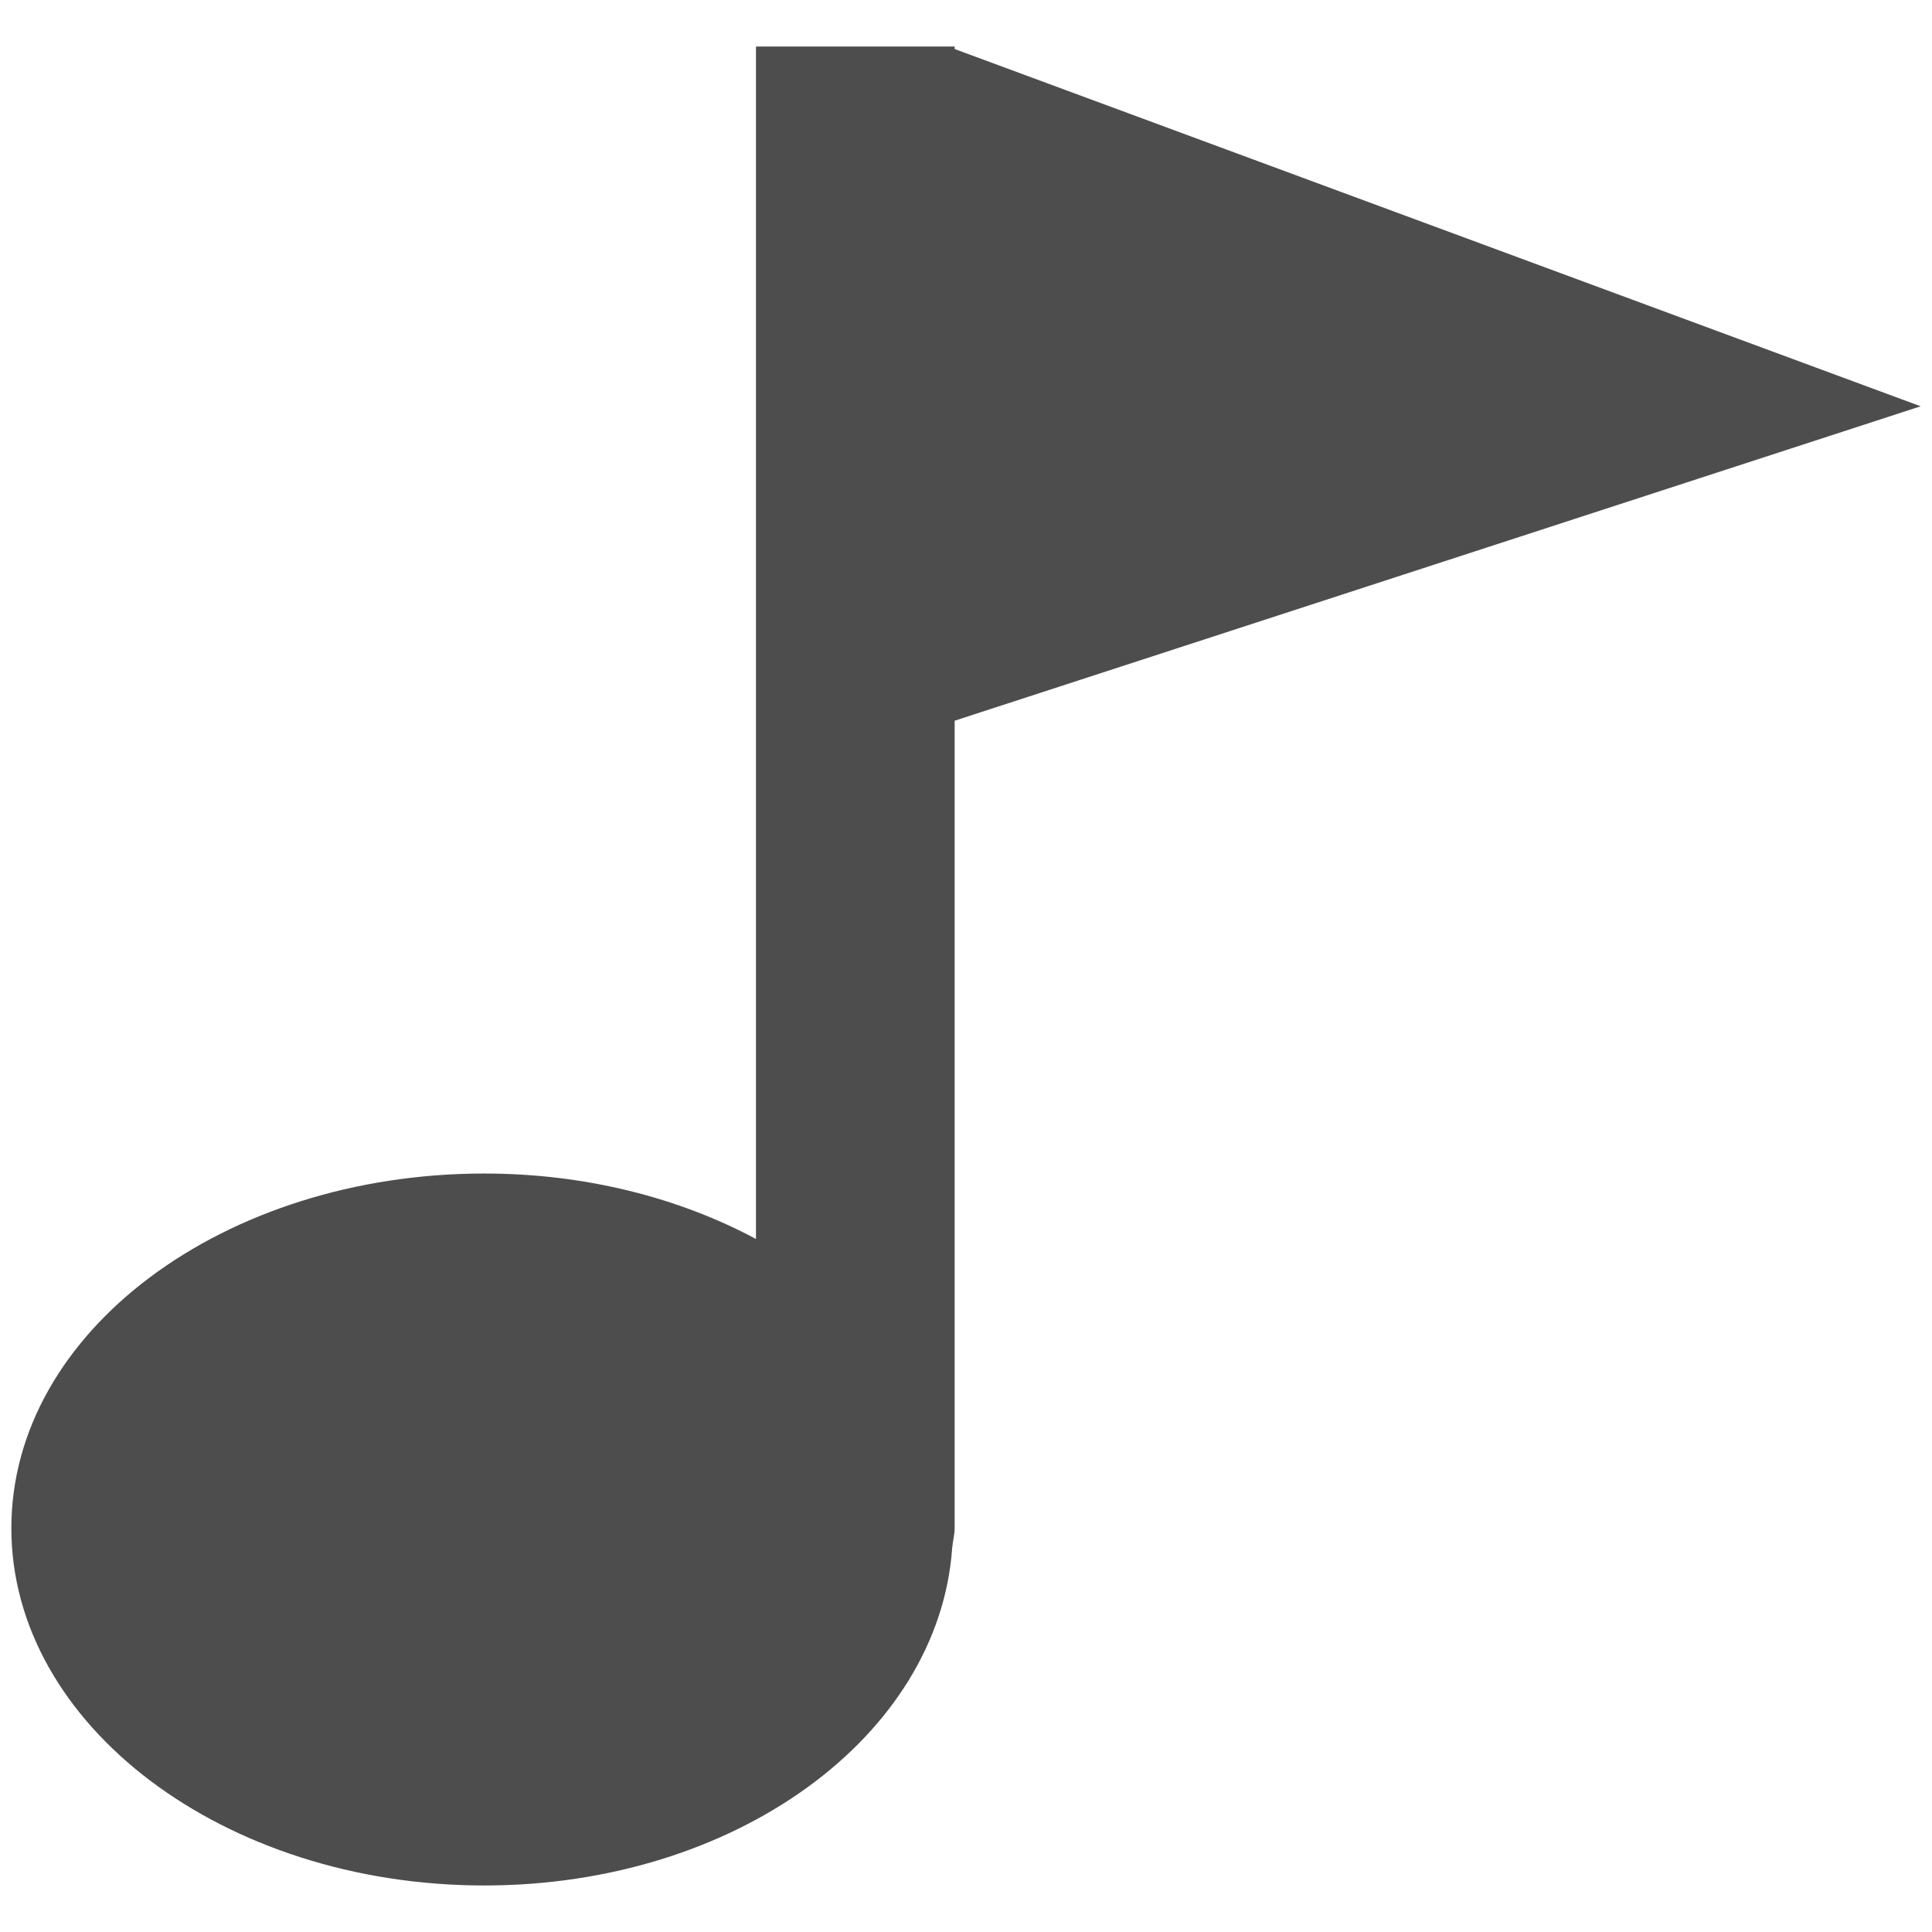 <?xml version="1.0" encoding="UTF-8" standalone="no"?>
<!-- Created with Inkscape (http://www.inkscape.org/) -->
<svg
   xmlns:dc="http://purl.org/dc/elements/1.1/"
   xmlns:cc="http://creativecommons.org/ns#"
   xmlns:rdf="http://www.w3.org/1999/02/22-rdf-syntax-ns#"
   xmlns:svg="http://www.w3.org/2000/svg"
   xmlns="http://www.w3.org/2000/svg"
   xmlns:xlink="http://www.w3.org/1999/xlink"
   xmlns:sodipodi="http://sodipodi.sourceforge.net/DTD/sodipodi-0.dtd"
   xmlns:inkscape="http://www.inkscape.org/namespaces/inkscape"
   width="24"
   height="24"
   id="svg2383"
   sodipodi:version="0.32"
   inkscape:version="0.46"
   version="1.0"
   sodipodi:docname="emblem-multimedia.svg"
   inkscape:output_extension="org.inkscape.output.svg.inkscape">
  <defs
     id="defs2385">
    <inkscape:perspective
       sodipodi:type="inkscape:persp3d"
       inkscape:vp_x="0 : 24 : 1"
       inkscape:vp_y="0 : 1000 : 0"
       inkscape:vp_z="48 : 24 : 1"
       inkscape:persp3d-origin="24 : 16 : 1"
       id="perspective2391" />
    <linearGradient
       gradientTransform="matrix(1.13,0,0,1.13,-0.666,-8.266)"
       y2="33.254"
       x2="50.205"
       y1="33.254"
       x1="5.578"
       gradientUnits="userSpaceOnUse"
       id="linearGradient3265"
       xlink:href="#linearGradient4152"
       inkscape:collect="always" />
    <linearGradient
       y2="33.254"
       x2="50.205"
       y1="33.254"
       x1="5.578"
       gradientUnits="userSpaceOnUse"
       id="linearGradient3232"
       xlink:href="#linearGradient4152"
       inkscape:collect="always" />
    <linearGradient
       gradientTransform="translate(-2.121,-1.414)"
       gradientUnits="userSpaceOnUse"
       y2="52.686"
       x2="36.593"
       y1="12.381"
       x1="36.593"
       id="linearGradient3220"
       xlink:href="#linearGradient4152"
       inkscape:collect="always" />
    <linearGradient
       gradientTransform="matrix(0.966,-6.8556879e-2,0,1,3.9531039e-3,-0.666)"
       gradientUnits="userSpaceOnUse"
       y2="33.103"
       x2="46.401"
       y1="33.103"
       x1="12.521"
       id="linearGradient3208"
       xlink:href="#linearGradient4152"
       inkscape:collect="always" />
    <linearGradient
       gradientTransform="matrix(1.004,0,0,0.953,0.761,1.301)"
       gradientUnits="userSpaceOnUse"
       y2="63.468"
       x2="34.399"
       y1="11.606"
       x1="46.991"
       id="linearGradient3176"
       xlink:href="#linearGradient4152"
       inkscape:collect="always" />
    <linearGradient
       id="linearGradient4152">
      <stop
         style="stop-color:#ffffff;stop-opacity:1;"
         offset="0"
         id="stop4154" />
      <stop
         style="stop-color:#acabab;stop-opacity:1;"
         offset="1"
         id="stop4156" />
    </linearGradient>
    <inkscape:perspective
       sodipodi:type="inkscape:persp3d"
       inkscape:vp_x="0 : 32 : 1"
       inkscape:vp_y="0 : 1000 : 0"
       inkscape:vp_z="64 : 32 : 1"
       inkscape:persp3d-origin="32 : 21.333333 : 1"
       id="perspective3225" />
    <inkscape:perspective
       id="perspective3591"
       inkscape:persp3d-origin="372.04724 : 350.78739 : 1"
       inkscape:vp_z="744.09448 : 526.18109 : 1"
       inkscape:vp_y="0 : 1000 : 0"
       inkscape:vp_x="0 : 526.18109 : 1"
       sodipodi:type="inkscape:persp3d" />
    <linearGradient
       inkscape:collect="always"
       xlink:href="#linearGradient4152"
       id="linearGradient4166"
       x1="23.862"
       y1="11.303"
       x2="21.984"
       y2="58.758"
       gradientUnits="userSpaceOnUse" />
    <inkscape:perspective
       id="perspective2398"
       inkscape:persp3d-origin="372.04724 : 350.78739 : 1"
       inkscape:vp_z="744.09448 : 526.18109 : 1"
       inkscape:vp_y="0 : 1000 : 0"
       inkscape:vp_x="0 : 526.18109 : 1"
       sodipodi:type="inkscape:persp3d" />
    <linearGradient
       inkscape:collect="always"
       xlink:href="#linearGradient4152"
       id="linearGradient2397"
       gradientUnits="userSpaceOnUse"
       x1="23.862"
       y1="11.303"
       x2="21.984"
       y2="58.758" />
    <linearGradient
       inkscape:collect="always"
       xlink:href="#linearGradient4152"
       id="linearGradient3181"
       x1="30.922"
       y1="3.737"
       x2="41.631"
       y2="41.365"
       gradientUnits="userSpaceOnUse" />
    <linearGradient
       inkscape:collect="always"
       xlink:href="#linearGradient4152"
       id="linearGradient3187"
       gradientUnits="userSpaceOnUse"
       x1="30.922"
       y1="3.737"
       x2="41.631"
       y2="41.365" />
    <linearGradient
       inkscape:collect="always"
       xlink:href="#linearGradient4152"
       id="linearGradient2402"
       gradientUnits="userSpaceOnUse"
       x1="30.922"
       y1="3.737"
       x2="41.631"
       y2="41.365"
       gradientTransform="translate(-0.729,-0.208)" />
    <linearGradient
       inkscape:collect="always"
       xlink:href="#linearGradient4152"
       id="linearGradient2395"
       gradientUnits="userSpaceOnUse"
       gradientTransform="translate(-0.729,-0.208)"
       x1="30.922"
       y1="3.737"
       x2="41.631"
       y2="41.365" />
    <inkscape:perspective
       id="perspective3202"
       inkscape:persp3d-origin="32 : 21.333333 : 1"
       inkscape:vp_z="64 : 32 : 1"
       inkscape:vp_y="0 : 1000 : 0"
       inkscape:vp_x="0 : 32 : 1"
       sodipodi:type="inkscape:persp3d" />
    <linearGradient
       y2="12.937"
       x2="8.019"
       y1="2.62"
       x1="8.019"
       gradientTransform="translate(0,0.1)"
       gradientUnits="userSpaceOnUse"
       id="linearGradient3427"
       xlink:href="#linearGradient4152"
       inkscape:collect="always" />
    <linearGradient
       y2="12.937"
       x2="8.019"
       y1="2.62"
       x1="8.019"
       gradientTransform="translate(0,0.1)"
       gradientUnits="userSpaceOnUse"
       id="linearGradient3424"
       xlink:href="#linearGradient4152"
       inkscape:collect="always" />
    <linearGradient
       gradientTransform="translate(0,0.1)"
       gradientUnits="userSpaceOnUse"
       y2="12.937"
       x2="8.019"
       y1="2.62"
       x1="8.019"
       id="linearGradient3405"
       xlink:href="#linearGradient4152"
       inkscape:collect="always" />
    <linearGradient
       gradientUnits="userSpaceOnUse"
       y2="6.675"
       x2="14.506"
       y1="6.675"
       x1="1.622"
       id="linearGradient3359"
       xlink:href="#linearGradient4152"
       inkscape:collect="always" />
    <linearGradient
       id="linearGradient3210">
      <stop
         id="stop3212"
         offset="0"
         style="stop-color:#ffffff;stop-opacity:0" />
      <stop
         id="stop3214"
         offset="1"
         style="stop-color:#acabab;stop-opacity:1;" />
    </linearGradient>
    <linearGradient
       id="linearGradient3476">
      <stop
         style="stop-color:#ffffff;stop-opacity:1;"
         offset="0"
         id="stop3478" />
      <stop
         style="stop-color:#acabab;stop-opacity:1;"
         offset="1"
         id="stop3480" />
    </linearGradient>
    <inkscape:perspective
       sodipodi:type="inkscape:persp3d"
       inkscape:vp_x="0 : 32 : 1"
       inkscape:vp_y="0 : 1000 : 0"
       inkscape:vp_z="64 : 32 : 1"
       inkscape:persp3d-origin="32 : 21.333333 : 1"
       id="perspective3474" />
    <inkscape:perspective
       id="perspective3472"
       inkscape:persp3d-origin="372.04724 : 350.78739 : 1"
       inkscape:vp_z="744.09448 : 526.18109 : 1"
       inkscape:vp_y="0 : 1000 : 0"
       inkscape:vp_x="0 : 526.18109 : 1"
       sodipodi:type="inkscape:persp3d" />
    <linearGradient
       inkscape:collect="always"
       xlink:href="#linearGradient4152"
       id="linearGradient3470"
       x1="23.862"
       y1="11.303"
       x2="21.984"
       y2="58.758"
       gradientUnits="userSpaceOnUse" />
    <inkscape:perspective
       id="perspective3468"
       inkscape:persp3d-origin="372.04724 : 350.78739 : 1"
       inkscape:vp_z="744.09448 : 526.18109 : 1"
       inkscape:vp_y="0 : 1000 : 0"
       inkscape:vp_x="0 : 526.18109 : 1"
       sodipodi:type="inkscape:persp3d" />
    <linearGradient
       inkscape:collect="always"
       xlink:href="#linearGradient4152"
       id="linearGradient3466"
       x1="37.415"
       y1="17.684"
       x2="39.186"
       y2="55.665"
       gradientUnits="userSpaceOnUse" />
    <inkscape:perspective
       id="perspective3464"
       inkscape:persp3d-origin="8 : 5.3333333 : 1"
       inkscape:vp_z="16 : 8 : 1"
       inkscape:vp_y="0 : 1000 : 0"
       inkscape:vp_x="0 : 8 : 1"
       sodipodi:type="inkscape:persp3d" />
  </defs>
  <sodipodi:namedview
     id="base"
     pagecolor="#ffffff"
     bordercolor="#666666"
     borderopacity="1.0"
     inkscape:pageopacity="0.0"
     inkscape:pageshadow="2"
     inkscape:zoom="10.500784"
     inkscape:cx="12.941983"
     inkscape:cy="6.7041481"
     inkscape:current-layer="layer1"
     showgrid="true"
     inkscape:grid-bbox="true"
     inkscape:document-units="px"
     inkscape:window-width="900"
     inkscape:window-height="842"
     inkscape:window-x="530"
     inkscape:window-y="28" />
  <g
     id="layer1"
     inkscape:label="Layer 1"
     inkscape:groupmode="layer">
    <path
       style="opacity:1;fill:#4d4d4d;fill-opacity:1;stroke:none;stroke-width:0.586;stroke-linecap:round;stroke-linejoin:miter;stroke-miterlimit:4;stroke-dasharray:none;stroke-dashoffset:0;stroke-opacity:1"
       d="M 9.391,0.578 L 9.391,15.391 C 8.436,14.88 7.274,14.578 6.016,14.578 C 2.783,14.578 0.141,16.54 0.141,18.984 C 0.141,21.429 2.783,23.422 6.016,23.422 C 9.14,23.422 11.661,21.566 11.828,19.234 C 11.834,19.154 11.859,19.066 11.859,18.984 L 11.859,8.953 L 23.859,5.047 L 11.859,0.609 L 11.859,0.578 L 9.391,0.578 z"
       id="path3736" />
  </g>
</svg>

